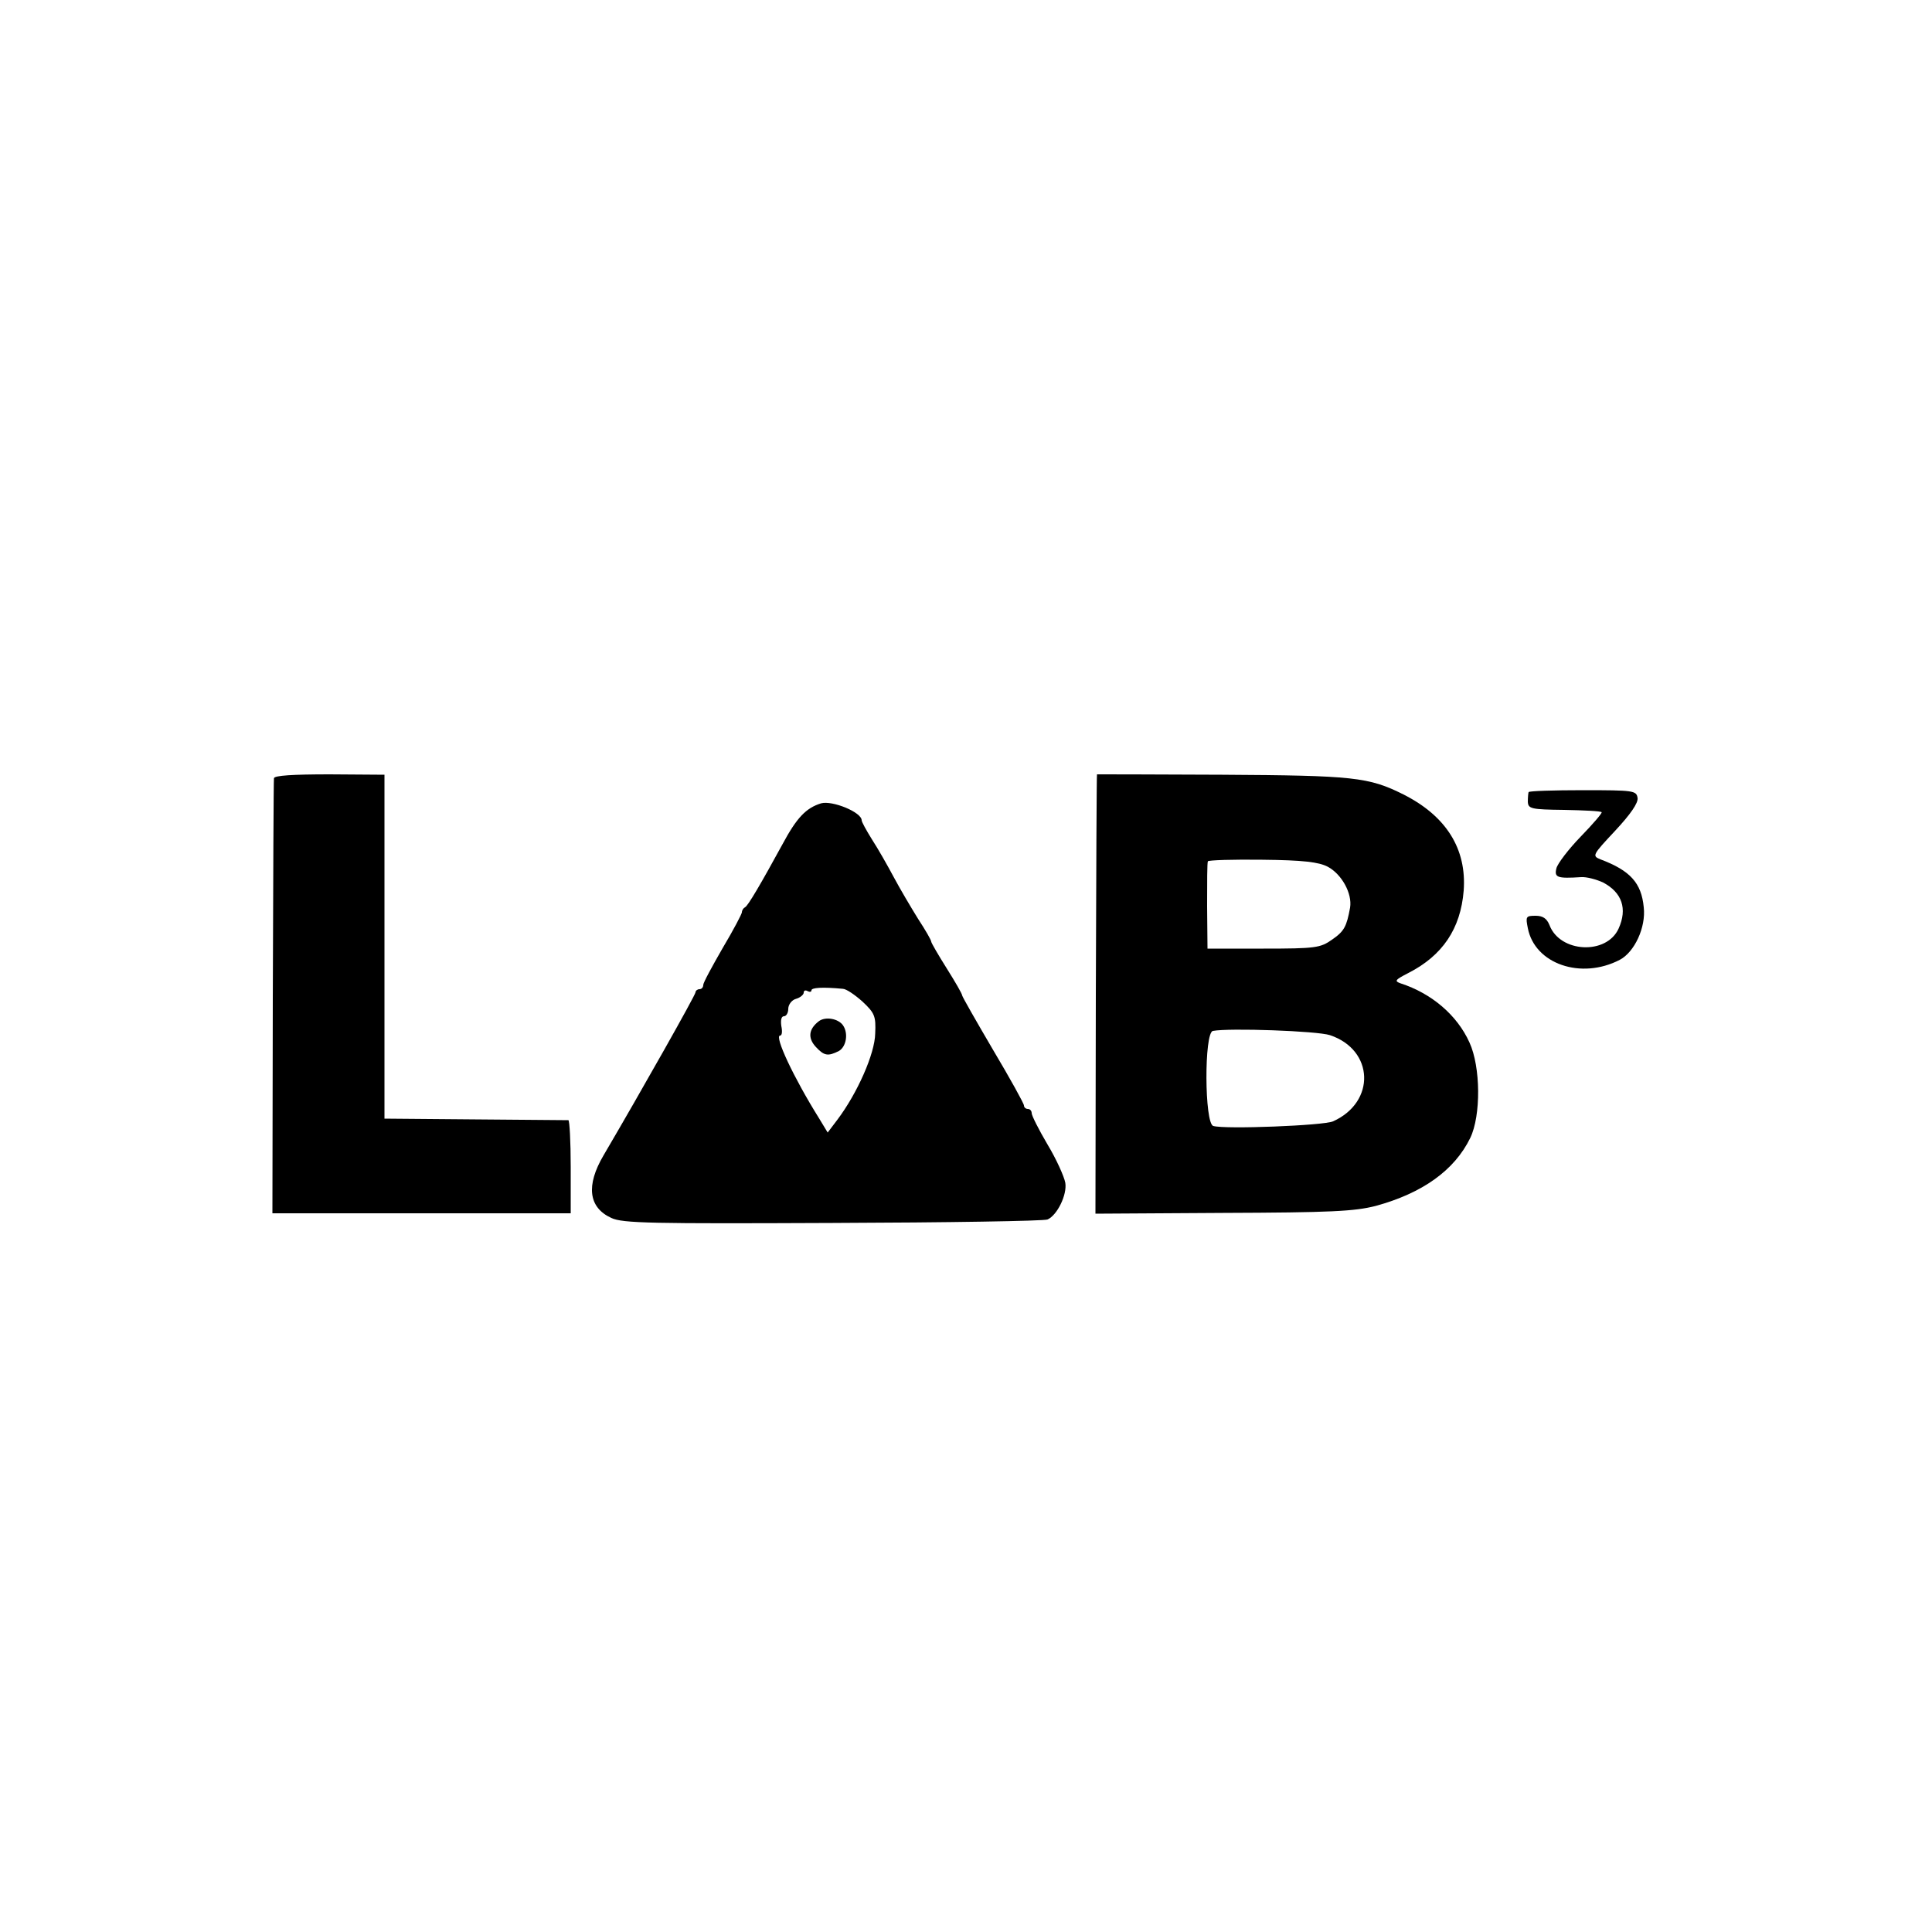 <?xml version="1.0" standalone="no"?>
<!DOCTYPE svg PUBLIC "-//W3C//DTD SVG 20010904//EN"
 "http://www.w3.org/TR/2001/REC-SVG-20010904/DTD/svg10.dtd">
<svg version="1.0" xmlns="http://www.w3.org/2000/svg"
 width="500pt" height="500pt" viewBox="0 0 500 500"
 preserveAspectRatio="xMidYMid meet">
<g transform="translate(0,500) scale(0.1,-0.1)"
fill="#000000" stroke="none">
<path d="M709 2986 c-1 -6 -2 -262 -3 -569 l-1 -557 386 0 386 0 0 120 c0 66
-3 120 -6 121 -3 0 -112 1 -241 2 l-235 2 0 445 0 445 -142 1 c-95 0 -143 -3
-144 -10z"/>
<path d="M2839 2996 c-1 -1 -2 -257 -3 -569 l-1 -568 330 2 c278 1 340 4 395
18 121 33 204 92 245 176 28 58 27 184 -2 247 -32 71 -98 127 -178 153 -17 6
-15 9 20 27 88 45 135 114 143 213 8 108 -45 193 -156 249 -90 45 -129 49
-469 51 -178 1 -323 1 -324 1z m597 -239 c36 -19 64 -69 58 -106 -9 -49 -15
-61 -47 -83 -30 -21 -42 -23 -177 -23 l-145 0 -1 110 c0 61 0 113 2 116 2 3
65 5 141 4 105 -1 146 -6 169 -18z m6 -436 c114 -38 119 -173 8 -223 -24 -11
-280 -21 -310 -12 -23 6 -24 242 -1 246 42 8 270 0 303 -11z"/>
<path d="M3956 2950 c-1 -3 -2 -14 -2 -25 1 -18 8 -20 94 -21 51 -1 95 -3 97
-6 2 -2 -22 -30 -54 -63 -32 -33 -60 -70 -63 -82 -6 -24 2 -27 64 -23 14 1 40
-6 57 -14 49 -26 63 -68 40 -119 -31 -69 -152 -63 -179 9 -7 17 -17 24 -36 24
-25 0 -26 -2 -20 -32 18 -93 138 -134 238 -82 38 20 68 84 62 136 -6 63 -35
95 -112 124 -22 9 -21 11 38 74 40 43 60 72 58 85 -3 19 -10 20 -141 20 -76 0
-140 -2 -141 -5z"/>
<path d="M2125 2921 c-39 -12 -63 -37 -100 -106 -53 -97 -90 -161 -97 -163 -4
-2 -8 -8 -8 -13 0 -4 -22 -46 -50 -93 -27 -47 -50 -89 -50 -95 0 -6 -4 -11
-10 -11 -5 0 -10 -4 -10 -8 0 -7 -140 -255 -238 -422 -46 -78 -39 -135 20
-162 29 -14 106 -15 573 -13 297 1 547 5 556 9 25 11 51 64 46 95 -3 16 -23
61 -46 99 -23 39 -41 75 -41 81 0 6 -4 11 -10 11 -5 0 -10 4 -10 9 0 5 -36 70
-80 144 -44 75 -80 138 -80 141 0 4 -18 35 -40 70 -22 35 -40 66 -40 69 0 4
-15 30 -34 59 -18 29 -47 78 -63 108 -16 30 -41 74 -56 97 -15 24 -27 46 -27
50 0 21 -76 52 -105 44z m56 -480 c9 0 32 -16 51 -33 32 -30 35 -38 33 -83 -1
-52 -46 -154 -98 -223 l-25 -33 -23 38 c-65 104 -116 213 -100 213 5 0 6 11 3
25 -2 15 0 25 7 25 6 0 11 9 11 19 0 11 9 23 20 26 11 3 20 11 20 16 0 6 5 7
10 4 6 -3 10 -2 10 2 0 7 28 9 81 4z"/>
<path d="M2119 2357 c-26 -20 -29 -43 -8 -66 22 -24 32 -25 60 -11 19 11 25
45 11 66 -12 18 -46 24 -63 11z"/>
</g>
</svg>

